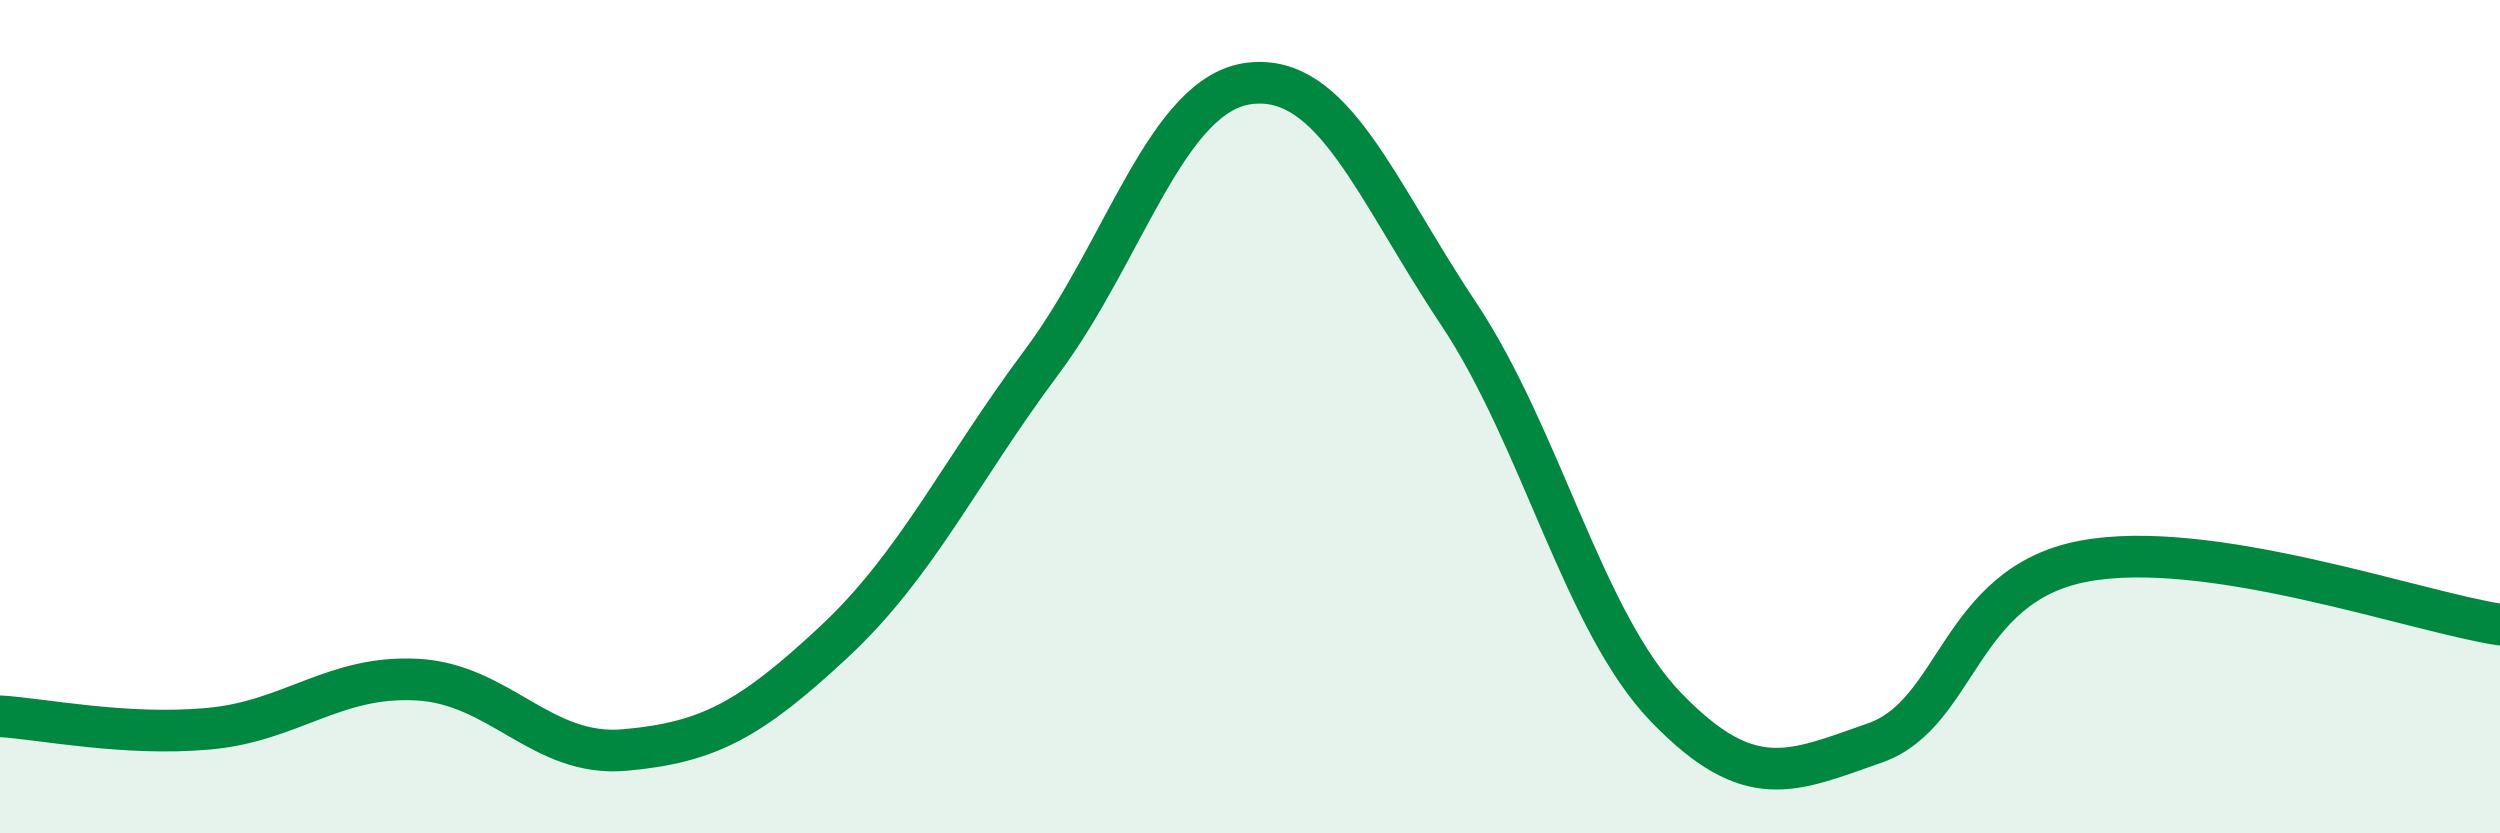 
    <svg width="60" height="20" viewBox="0 0 60 20" xmlns="http://www.w3.org/2000/svg">
      <path
        d="M 0,17.19 C 1,17.25 3,17.67 5,17.49 C 7,17.31 8,16.21 10,16.31 C 12,16.41 13,18.18 15,18 C 17,17.82 18,17.28 20,15.42 C 22,13.56 23,11.37 25,8.69 C 27,6.01 28,2.23 30,2 C 32,1.77 33,4.52 35,7.52 C 37,10.52 38,14.93 40,16.99 C 42,19.05 43,18.53 45,17.83 C 47,17.13 47,14.04 50,13.47 C 53,12.9 58,14.69 60,14.99L60 20L0 20Z"
        fill="#008740"
        opacity="0.1"
        stroke-linecap="round"
        stroke-linejoin="round"
      />
      <path
        d="M 0,17.19 C 1,17.25 3,17.67 5,17.49 C 7,17.31 8,16.21 10,16.31 C 12,16.41 13,18.18 15,18 C 17,17.82 18,17.28 20,15.42 C 22,13.56 23,11.37 25,8.69 C 27,6.01 28,2.23 30,2 C 32,1.77 33,4.52 35,7.52 C 37,10.52 38,14.93 40,16.99 C 42,19.05 43,18.53 45,17.83 C 47,17.13 47,14.04 50,13.47 C 53,12.9 58,14.69 60,14.99"
        stroke="#008740"
        stroke-width="1"
        fill="none"
        stroke-linecap="round"
        stroke-linejoin="round"
      />
    </svg>
  